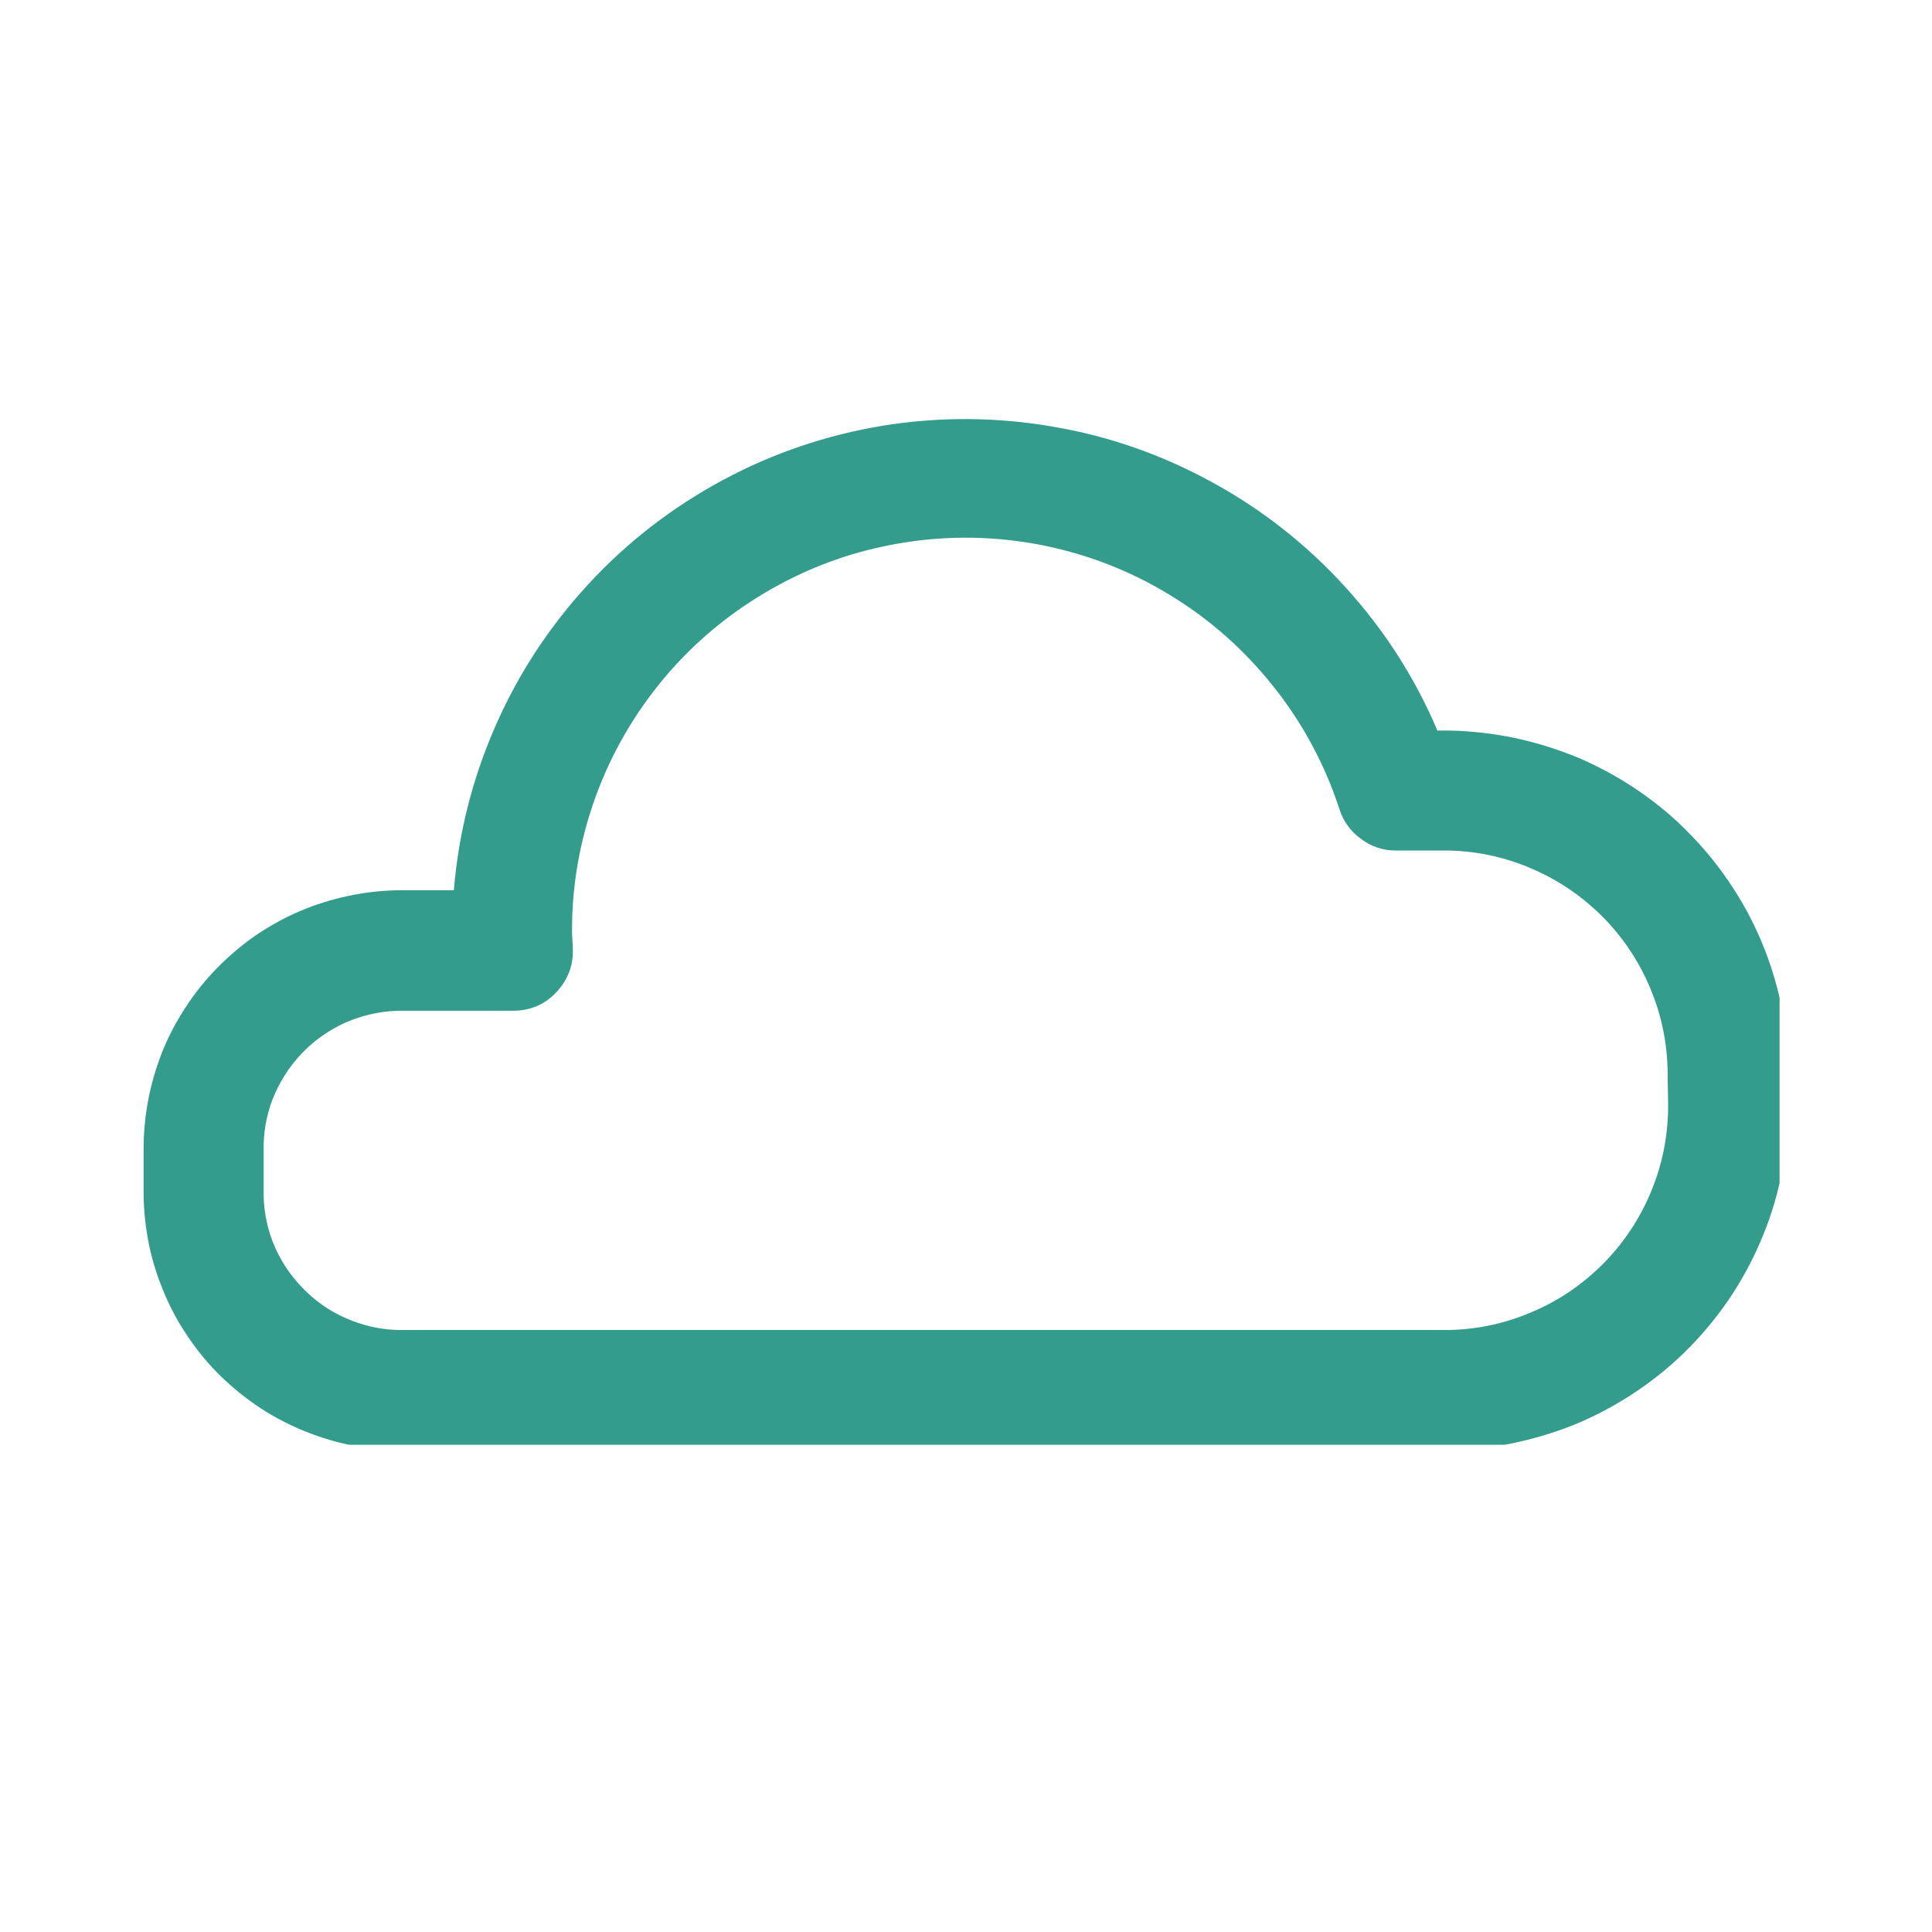 <svg xmlns="http://www.w3.org/2000/svg" xmlns:xlink="http://www.w3.org/1999/xlink" width="40" zoomAndPan="magnify" viewBox="0 0 30 30" height="40" preserveAspectRatio="xMidYMid meet" version="1.0"><defs><clipPath id="cbf0c9a4f5"><path d="M 2.23 6.465 L 27.633 6.465 L 27.633 22.434 L 2.23 22.434 Z M 2.23 6.465 " clip-rule="nonzero"/></clipPath></defs><g clip-path="url(#cbf0c9a4f5)"><path fill="#339c8d" d="M 22.508 11.344 L 22.32 11.344 C 21.973 10.527 21.5 9.789 20.902 9.129 C 20.305 8.469 19.613 7.922 18.836 7.496 C 18.055 7.066 17.227 6.773 16.348 6.625 C 15.473 6.473 14.594 6.469 13.715 6.609 C 12.836 6.754 12.004 7.035 11.219 7.457 C 10.438 7.879 9.742 8.414 9.137 9.07 C 8.535 9.723 8.051 10.457 7.695 11.27 C 7.336 12.086 7.121 12.938 7.047 13.824 L 6.18 13.824 C 5.914 13.828 5.656 13.859 5.398 13.914 C 5.141 13.969 4.891 14.047 4.648 14.152 C 4.406 14.254 4.18 14.383 3.961 14.531 C 3.746 14.68 3.547 14.852 3.363 15.039 C 3.18 15.227 3.016 15.434 2.875 15.652 C 2.73 15.875 2.609 16.105 2.512 16.352 C 2.418 16.594 2.344 16.848 2.297 17.105 C 2.25 17.363 2.227 17.625 2.23 17.887 L 2.23 18.461 C 2.227 18.723 2.25 18.98 2.297 19.242 C 2.344 19.5 2.418 19.75 2.516 19.996 C 2.613 20.238 2.73 20.473 2.875 20.691 C 3.02 20.914 3.18 21.117 3.363 21.305 C 3.547 21.492 3.746 21.66 3.965 21.812 C 4.18 21.961 4.41 22.086 4.652 22.191 C 4.895 22.293 5.141 22.375 5.398 22.43 C 5.656 22.484 5.914 22.512 6.18 22.516 L 22.508 22.516 C 22.859 22.512 23.203 22.473 23.547 22.398 C 23.887 22.324 24.219 22.219 24.543 22.082 C 24.863 21.941 25.168 21.773 25.457 21.574 C 25.746 21.375 26.012 21.152 26.254 20.902 C 26.5 20.648 26.715 20.379 26.906 20.086 C 27.098 19.789 27.258 19.48 27.387 19.156 C 27.52 18.832 27.613 18.496 27.68 18.152 C 27.742 17.809 27.773 17.461 27.77 17.109 L 27.77 16.754 C 27.773 16.402 27.742 16.059 27.68 15.711 C 27.613 15.367 27.52 15.035 27.387 14.707 C 27.258 14.383 27.098 14.074 26.906 13.781 C 26.715 13.488 26.5 13.215 26.254 12.965 C 26.012 12.711 25.746 12.488 25.457 12.289 C 25.168 12.09 24.863 11.922 24.543 11.781 C 24.219 11.645 23.887 11.539 23.547 11.465 C 23.203 11.391 22.859 11.352 22.508 11.344 Z M 25.902 17.105 C 25.91 17.566 25.832 18.008 25.664 18.438 C 25.496 18.867 25.254 19.246 24.938 19.578 C 24.617 19.91 24.25 20.172 23.828 20.355 C 23.406 20.543 22.969 20.641 22.508 20.652 L 6.18 20.652 C 5.895 20.645 5.625 20.582 5.363 20.465 C 5.105 20.352 4.879 20.191 4.684 19.984 C 4.488 19.781 4.34 19.547 4.234 19.281 C 4.133 19.016 4.086 18.742 4.094 18.457 L 4.094 17.887 C 4.086 17.605 4.133 17.328 4.234 17.066 C 4.34 16.801 4.488 16.566 4.684 16.359 C 4.879 16.156 5.105 15.996 5.363 15.879 C 5.625 15.766 5.895 15.703 6.18 15.695 L 7.965 15.695 C 8.227 15.695 8.453 15.602 8.633 15.414 C 8.816 15.219 8.906 14.992 8.895 14.727 L 8.883 14.496 C 8.875 13.77 9 13.062 9.246 12.379 C 9.496 11.691 9.855 11.074 10.324 10.516 C 10.793 9.961 11.348 9.504 11.98 9.145 C 12.613 8.785 13.289 8.547 14.008 8.43 C 14.727 8.312 15.445 8.324 16.16 8.461 C 16.875 8.602 17.543 8.859 18.164 9.238 C 18.789 9.617 19.324 10.094 19.777 10.664 C 20.23 11.234 20.57 11.867 20.797 12.559 C 20.855 12.75 20.969 12.906 21.129 13.023 C 21.289 13.145 21.473 13.207 21.672 13.207 L 22.5 13.207 C 22.961 13.219 23.398 13.316 23.82 13.504 C 24.242 13.691 24.609 13.949 24.93 14.281 C 25.246 14.613 25.488 14.992 25.656 15.422 C 25.824 15.848 25.902 16.293 25.895 16.754 Z M 25.902 17.105 " fill-opacity="1" fill-rule="nonzero"/></g></svg>